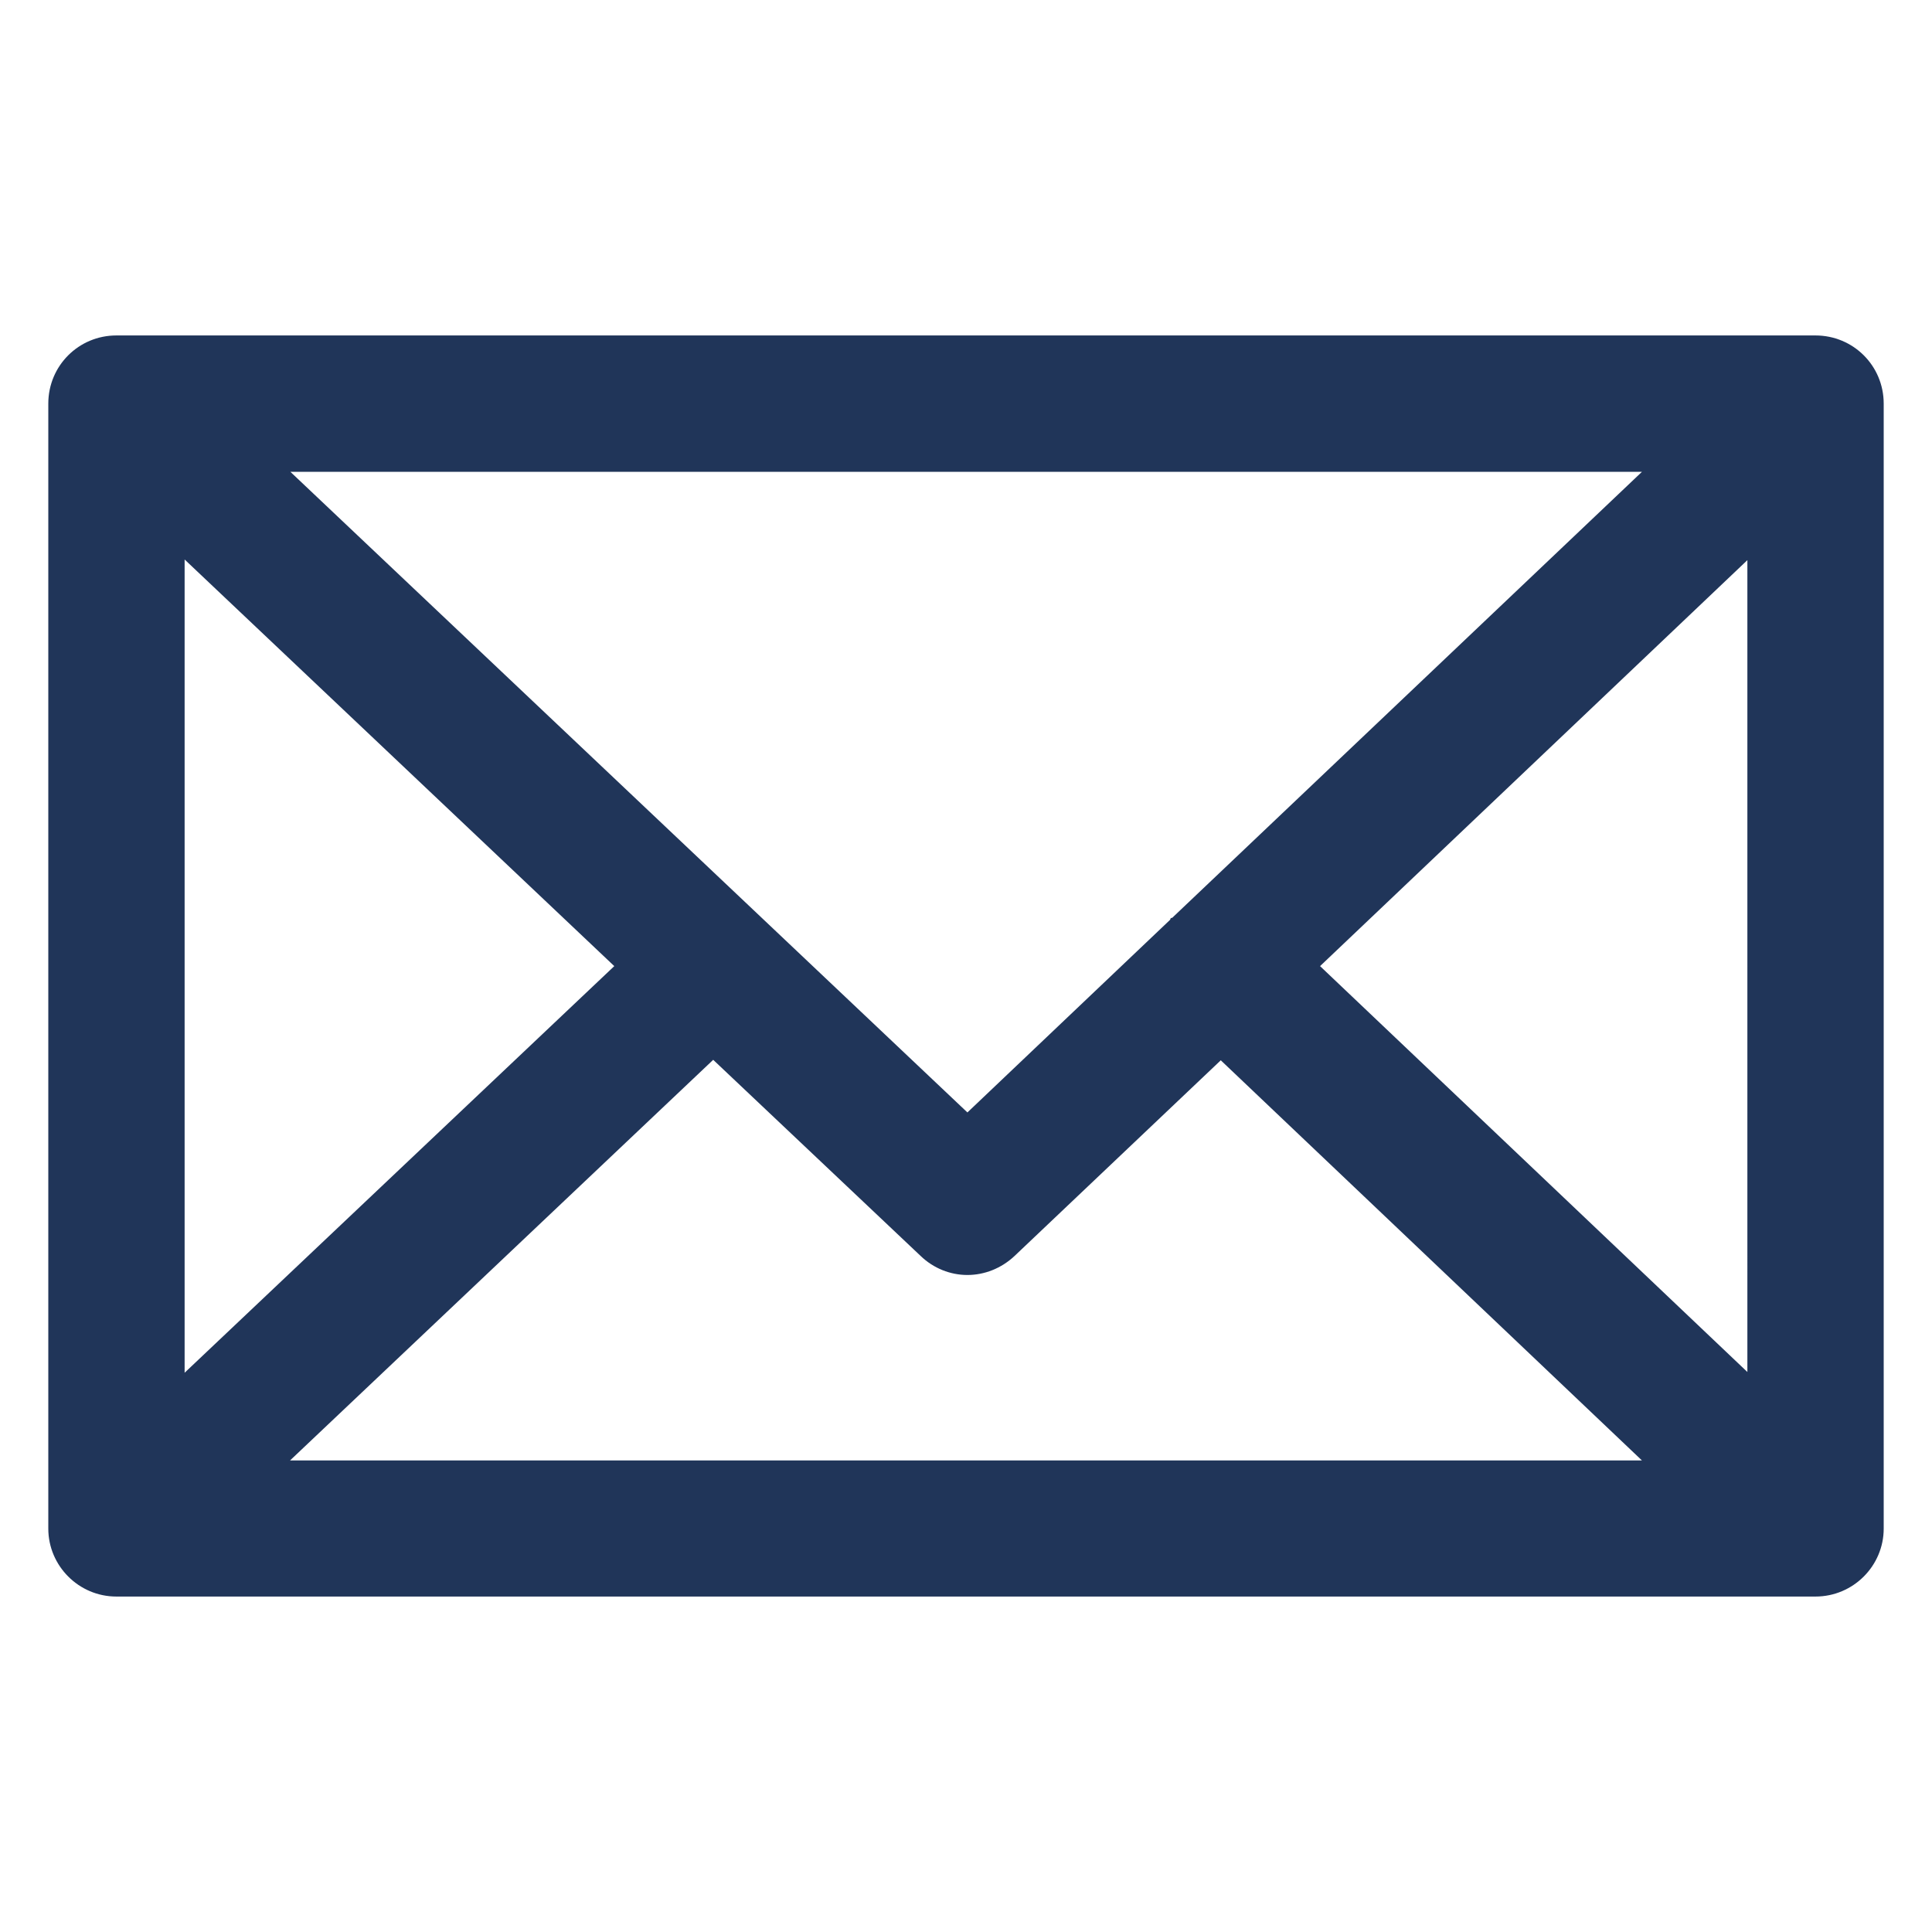 <?xml version="1.0" encoding="utf-8"?>
<!-- Generator: Adobe Illustrator 25.1.0, SVG Export Plug-In . SVG Version: 6.00 Build 0)  -->
<svg version="1.1" id="レイヤー_1" xmlns="http://www.w3.org/2000/svg" xmlns:xlink="http://www.w3.org/1999/xlink" x="0px"
	 y="0px" viewBox="0 0 100 100" style="enable-background:new 0 0 100 100;" xml:space="preserve">
<style type="text/css">
	.st0{fill:#203559;}
</style>
<path class="st0" d="M93.968,17.363H6.024C4.076,17.363,2.5,18.927,2.5,20.892v58.228
	c0,1.927,1.576,3.517,3.524,3.517h87.944c1.956,0,3.532-1.59,3.532-3.517V20.892
	C97.5,18.927,95.924,17.363,93.968,17.363 M84.986,24.422L60.687,47.493
	c-0.017,0.034-0.056,0-0.091,0.034c-0.017,0.021-0.017,0.055-0.03,0.08
	l-10.493,9.973L15.031,24.422H84.986z M9.556,28.959l22.239,21.047L9.556,71.053
	V28.959z M15.014,75.591l21.901-20.735l10.735,10.15
	c0.674,0.649,1.546,0.987,2.422,0.987c0.877,0,1.753-0.337,2.444-0.987
	l10.671-10.125l21.798,20.71H15.014z M90.444,71.015L68.326,50.006l22.118-21.013
	V71.015z"/>
</svg>
